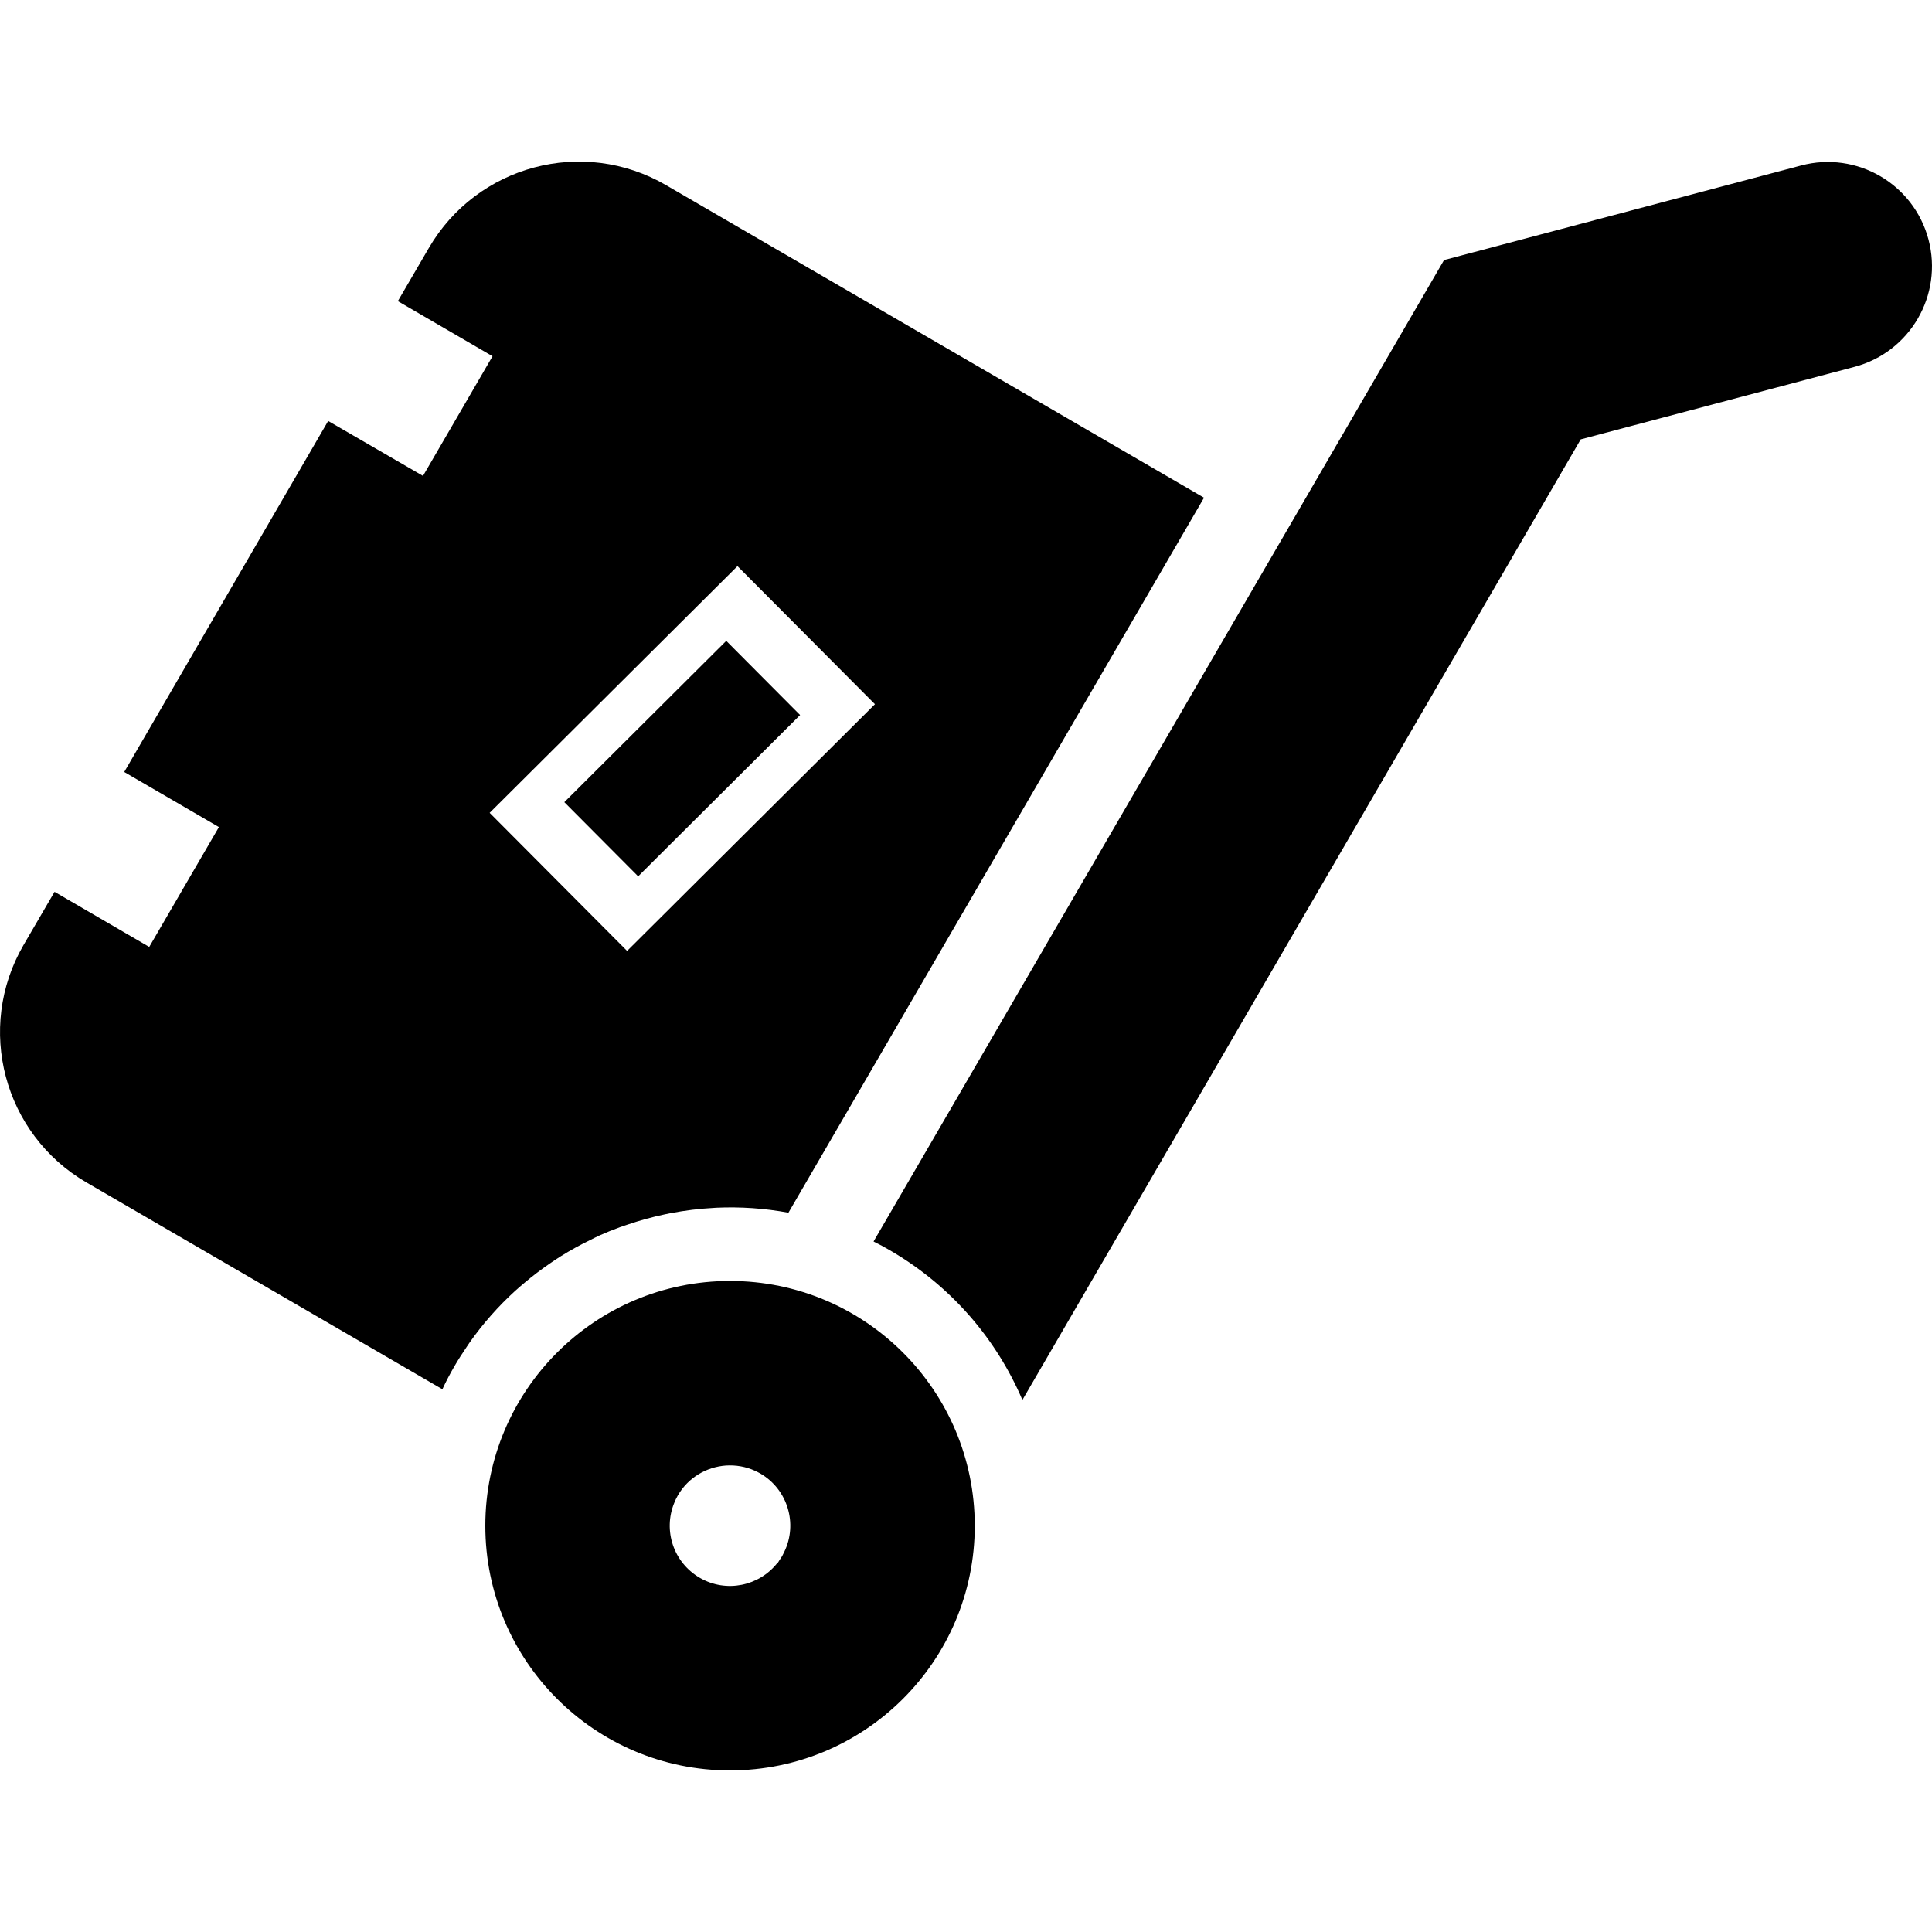<!--?xml version="1.0" encoding="utf-8"?-->
<!-- Generator: Adobe Illustrator 18.1.1, SVG Export Plug-In . SVG Version: 6.00 Build 0)  -->

<svg version="1.1" id="_x31_0" xmlns="http://www.w3.org/2000/svg" xmlns:xlink="http://www.w3.org/1999/xlink" x="0px" y="0px" viewBox="0 0 512 512" style="width: 256px; height: 256px; opacity: 1;" xml:space="preserve">
<style type="text/css">
	.st0{fill:#374149;}
</style>
<g>
	<path class="st0" d="M193.447,339.468c-35.794,0-64.832,29.042-64.832,64.875c0,35.789,29.038,64.832,64.832,64.832
		c35.832,0,64.871-29.043,64.871-64.832C258.318,368.51,229.279,339.468,193.447,339.468z M207.838,411.265
		c-0.168,0.379-0.34,0.718-0.55,1.102c-0.215,0.34-0.426,0.68-0.68,1.019l-0.512,0.848l-0.082-0.043
		c-4.84,6.16-13.586,7.985-20.551,3.95c-7.004-4.074-9.766-12.566-6.793-19.825c0.258-0.679,0.594-1.363,0.977-2.038
		c2.762-4.754,7.602-7.516,12.695-7.898c2.633-0.168,5.266,0.254,7.77,1.402c0.469,0.211,0.934,0.466,1.402,0.719
		C208.771,394.746,211.447,403.831,207.838,411.265z" style="fill: rgb(0, 0, 0);"></path>
	<path class="st0" d="M511.069,63.455c-3.906-14.726-19.015-23.504-33.746-19.602l-94.637,25.062L242.134,310.734l-10.558,18.144
		l0.012,0.004l-0.082,0.141c1.496,0.718,2.95,1.516,4.379,2.348c16.262,9.453,28.199,23.558,35.062,39.629L418.905,116.44
		l72.55-19.215C506.198,93.318,514.983,78.198,511.069,63.455z" style="fill: rgb(0, 0, 0);"></path>
	<polygon class="st0" points="212.037,189.494 192.466,169.834 149.553,212.581 169.119,232.241 	" style="fill: rgb(0, 0, 0);"></polygon>
	<path class="st0" d="M124.419,355.839c3.566-5.086,7.63-9.653,12.07-13.711c0.832-0.758,1.684-1.485,2.547-2.207
		c2.121-1.789,4.316-3.461,6.586-5.019c1-0.688,2.004-1.367,3.035-2.012c2.555-1.594,5.195-3.031,7.891-4.34
		c0.793-0.382,1.562-0.801,2.367-1.16c1.762-0.789,3.554-1.504,5.367-2.168c0.621-0.23,1.254-0.426,1.878-0.641
		c3.305-1.129,6.664-2.066,10.082-2.781c0.504-0.106,1.011-0.207,1.519-0.305c3.766-0.719,7.582-1.188,11.418-1.387
		c0.226-0.011,0.445-0.035,0.672-0.046c6.343-0.282,12.75,0.144,19.09,1.32l110.133-189.481l-142.57-82.836
		c-21.95-12.778-50.098-5.305-62.879,16.687l-8.078,13.856l-0.034,0.058l0,0l-0.082,0.137l25.094,14.606l-18.426,31.714
		l-25.133-14.562l-53.883,92.738l-0.086,0.145l0,0l-0.082,0.141l25.094,14.602l-18.469,31.758l-24.906-14.496l-0.047-0.027l0,0
		l-0.137-0.078l-8.238,14.137c-12.734,21.95-5.266,50.098,16.688,62.879l94.336,54.813c0.977-2.126,2.082-4.207,3.27-6.242
		c1.004-1.726,2.082-3.383,3.183-5.008C123.935,356.562,124.17,356.194,124.419,355.839z M129.759,215.413l65.68-65.383
		l36.43,36.594l-65.68,65.382L129.759,215.413z" style="fill: rgb(0, 0, 0);"></path>
</g>
</svg>
